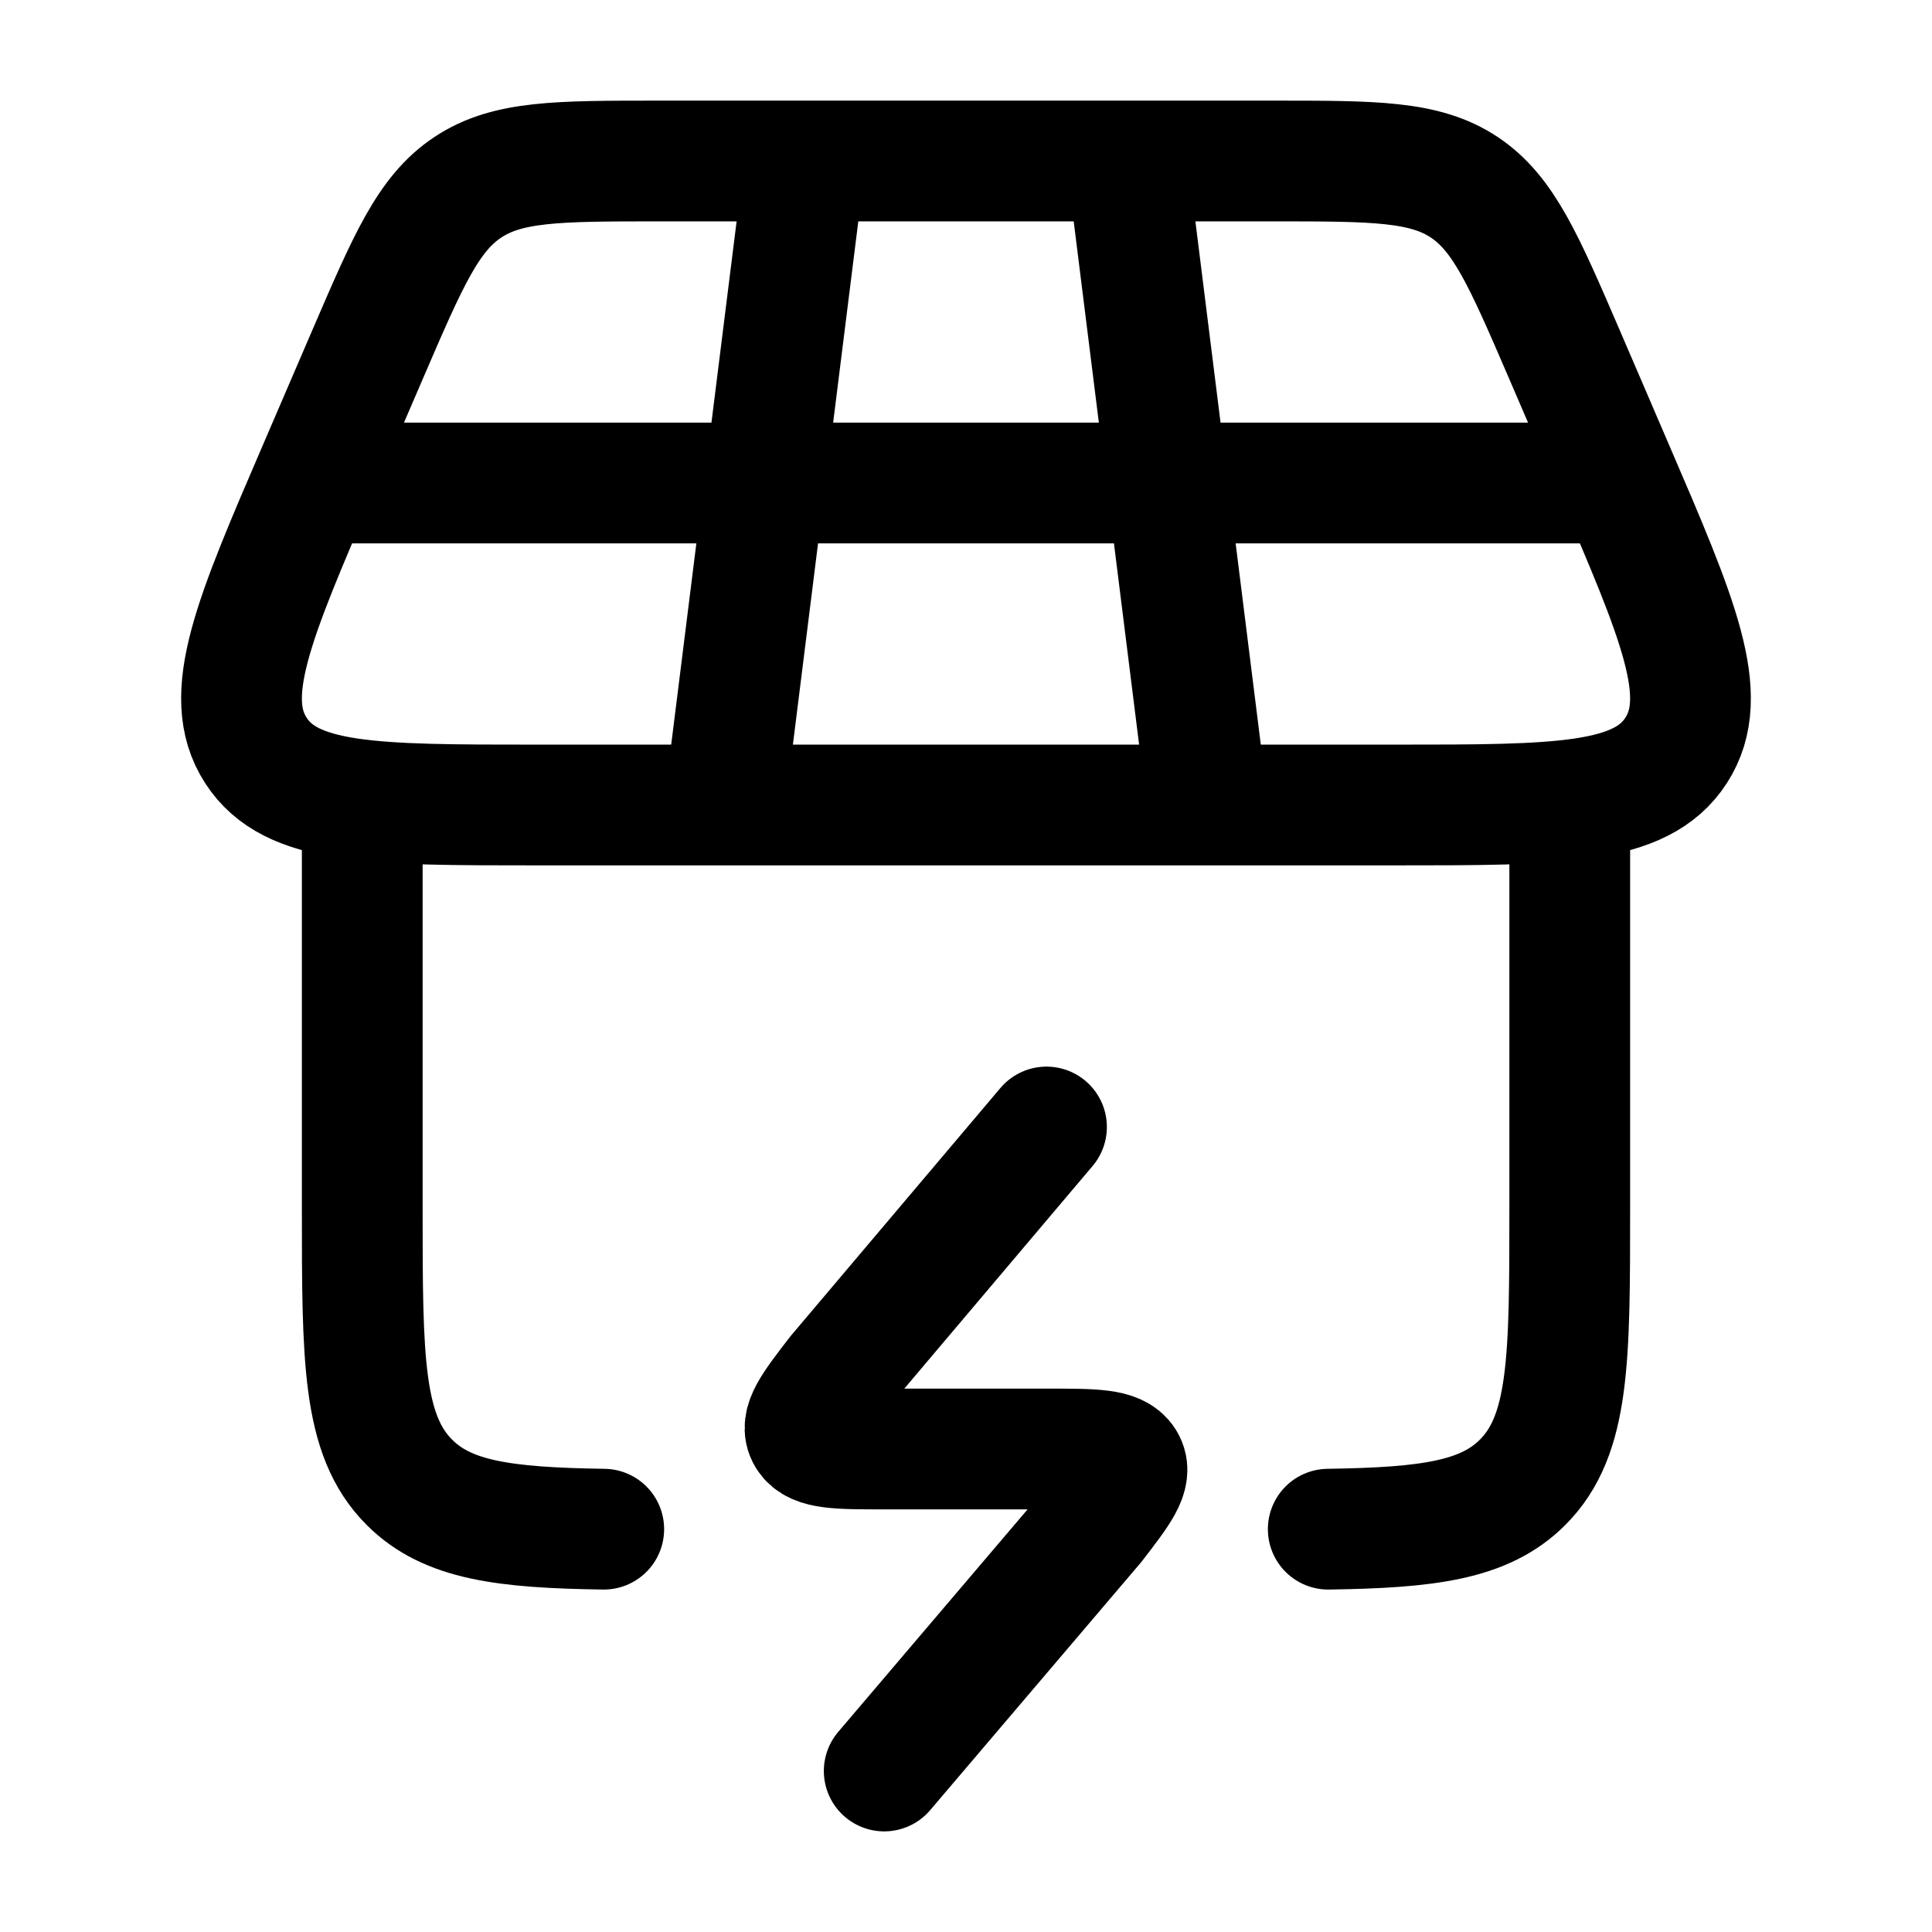 <svg xmlns="http://www.w3.org/2000/svg" width="1em" height="1em" viewBox="0 0 24 24"><path fill="none" stroke="black" stroke-linecap="round" stroke-linejoin="round" stroke-width="1.5" d="m3.966 5.798l.603-1.401c.501-1.163.751-1.745 1.242-2.07C6.302 2 6.927 2 8.177 2h7.646c1.25 0 1.875 0 2.366.326c.49.326.741.908 1.242 2.07l.603 1.402c.817 1.896 1.225 2.844.788 3.523S19.366 10 17.328 10H6.671c-2.037 0-3.056 0-3.493-.679s-.029-1.627.788-3.523M4.5 10v5c0 1.886 0 2.828.586 3.414c.471.472 1.174.564 2.414.582M19.5 10v5c0 1.886 0 2.828-.586 3.414c-.471.472-1.174.564-2.414.582M13 14l-2.594 3.067c-.317.41-.475.616-.377.775c.098.158.383.158.954.158h2.034c.57 0 .856 0 .954.158c.098.159-.06.364-.377.775L10.984 22M10 2l-1 8m5-8l1 8M4 6h16" color="black"/></svg>